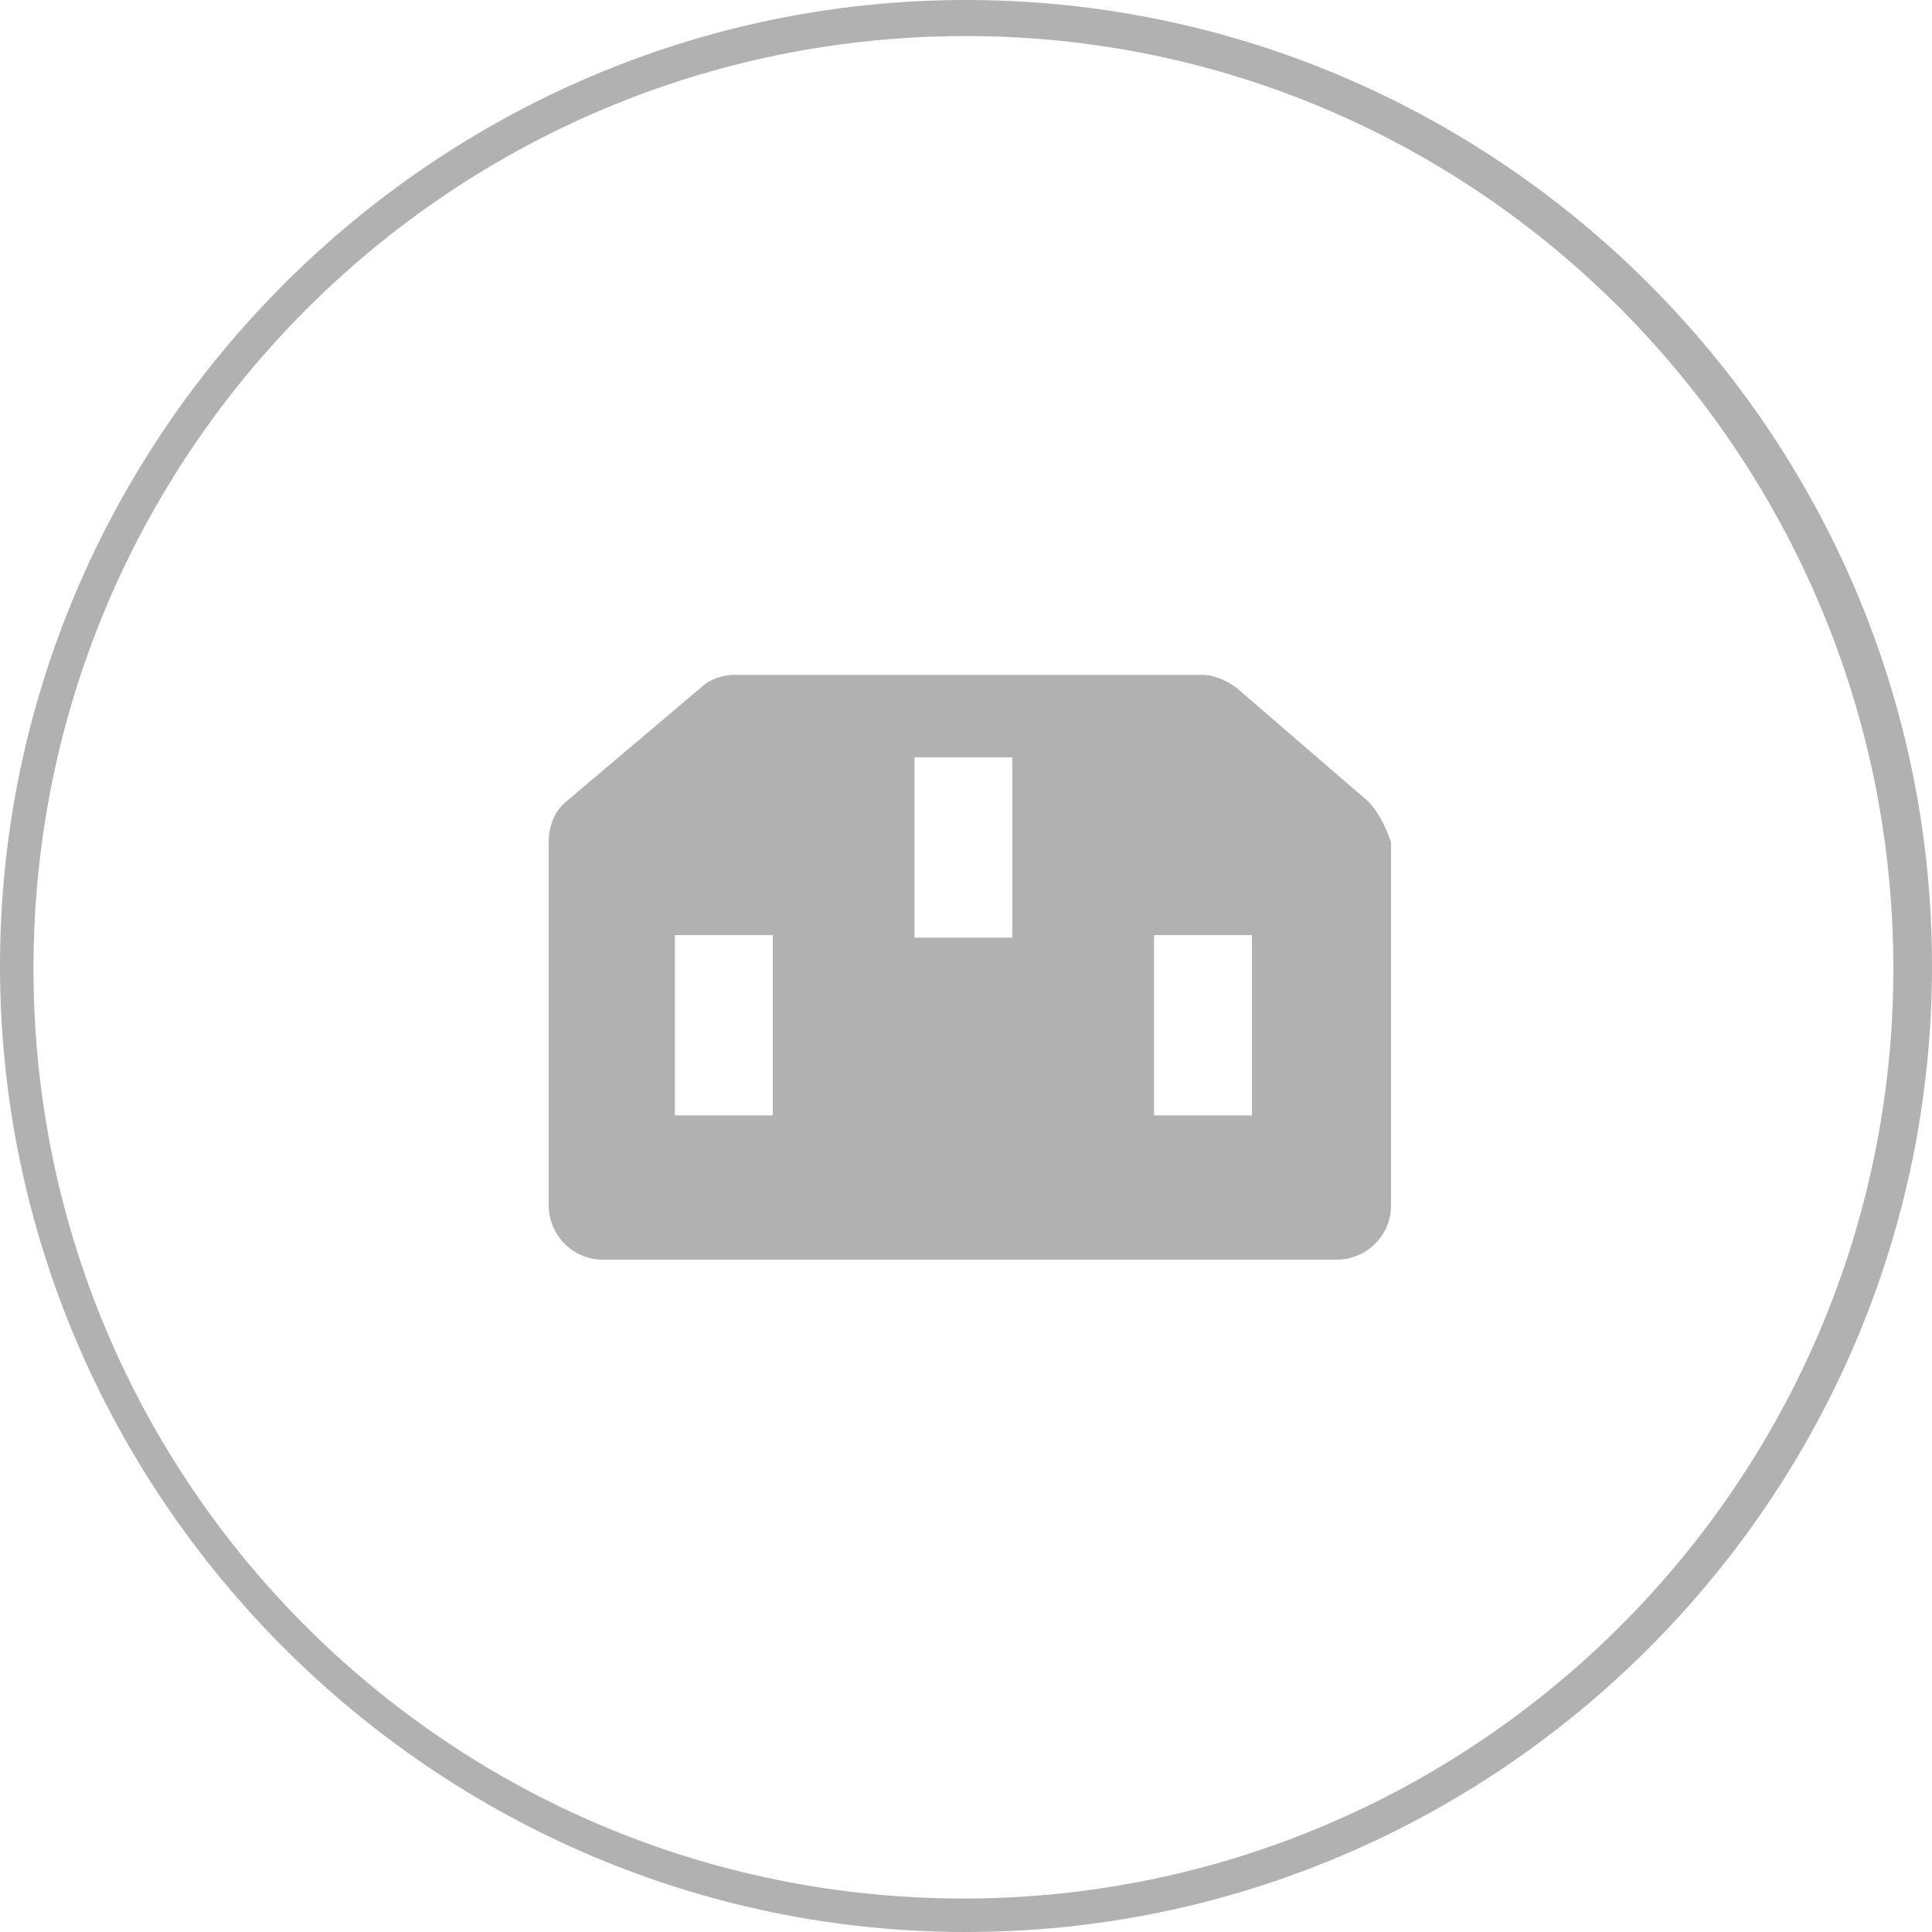 <svg enable-background="new 0 0 75 75" viewBox="0 0 75 75" xmlns="http://www.w3.org/2000/svg"><g fill="#b1b1b1"><path d="m37.5 75c-20.6 0-37.5-16.9-37.5-37.5s16.9-37.5 37.5-37.5 37.5 16.8 37.5 37.5-16.9 37.5-37.5 37.5zm0-73.6c-20 0-36.2 16.2-36.2 36.2s16.2 36.1 36.1 36.1 36.1-16.2 36.1-36.1-16.1-36.2-36-36.2z"/><path d="m53.1 31.1-5.1-4.4c-.4-.3-.9-.5-1.3-.5h-18.2c-.5 0-1 .2-1.3.5l-5.2 4.4c-.5.4-.7 1-.7 1.6v14.1c0 1.1.9 2.1 2.1 2.1h28.5c1.1 0 2.1-.9 2.1-2.1v-14.1c-.2-.6-.5-1.2-.9-1.6zm-23.1 12.2h-3.8v-7h3.8zm9.3-6.9h-3.8v-7h3.8zm9.3 6.9h-3.8v-7h3.8z"/></g></svg>